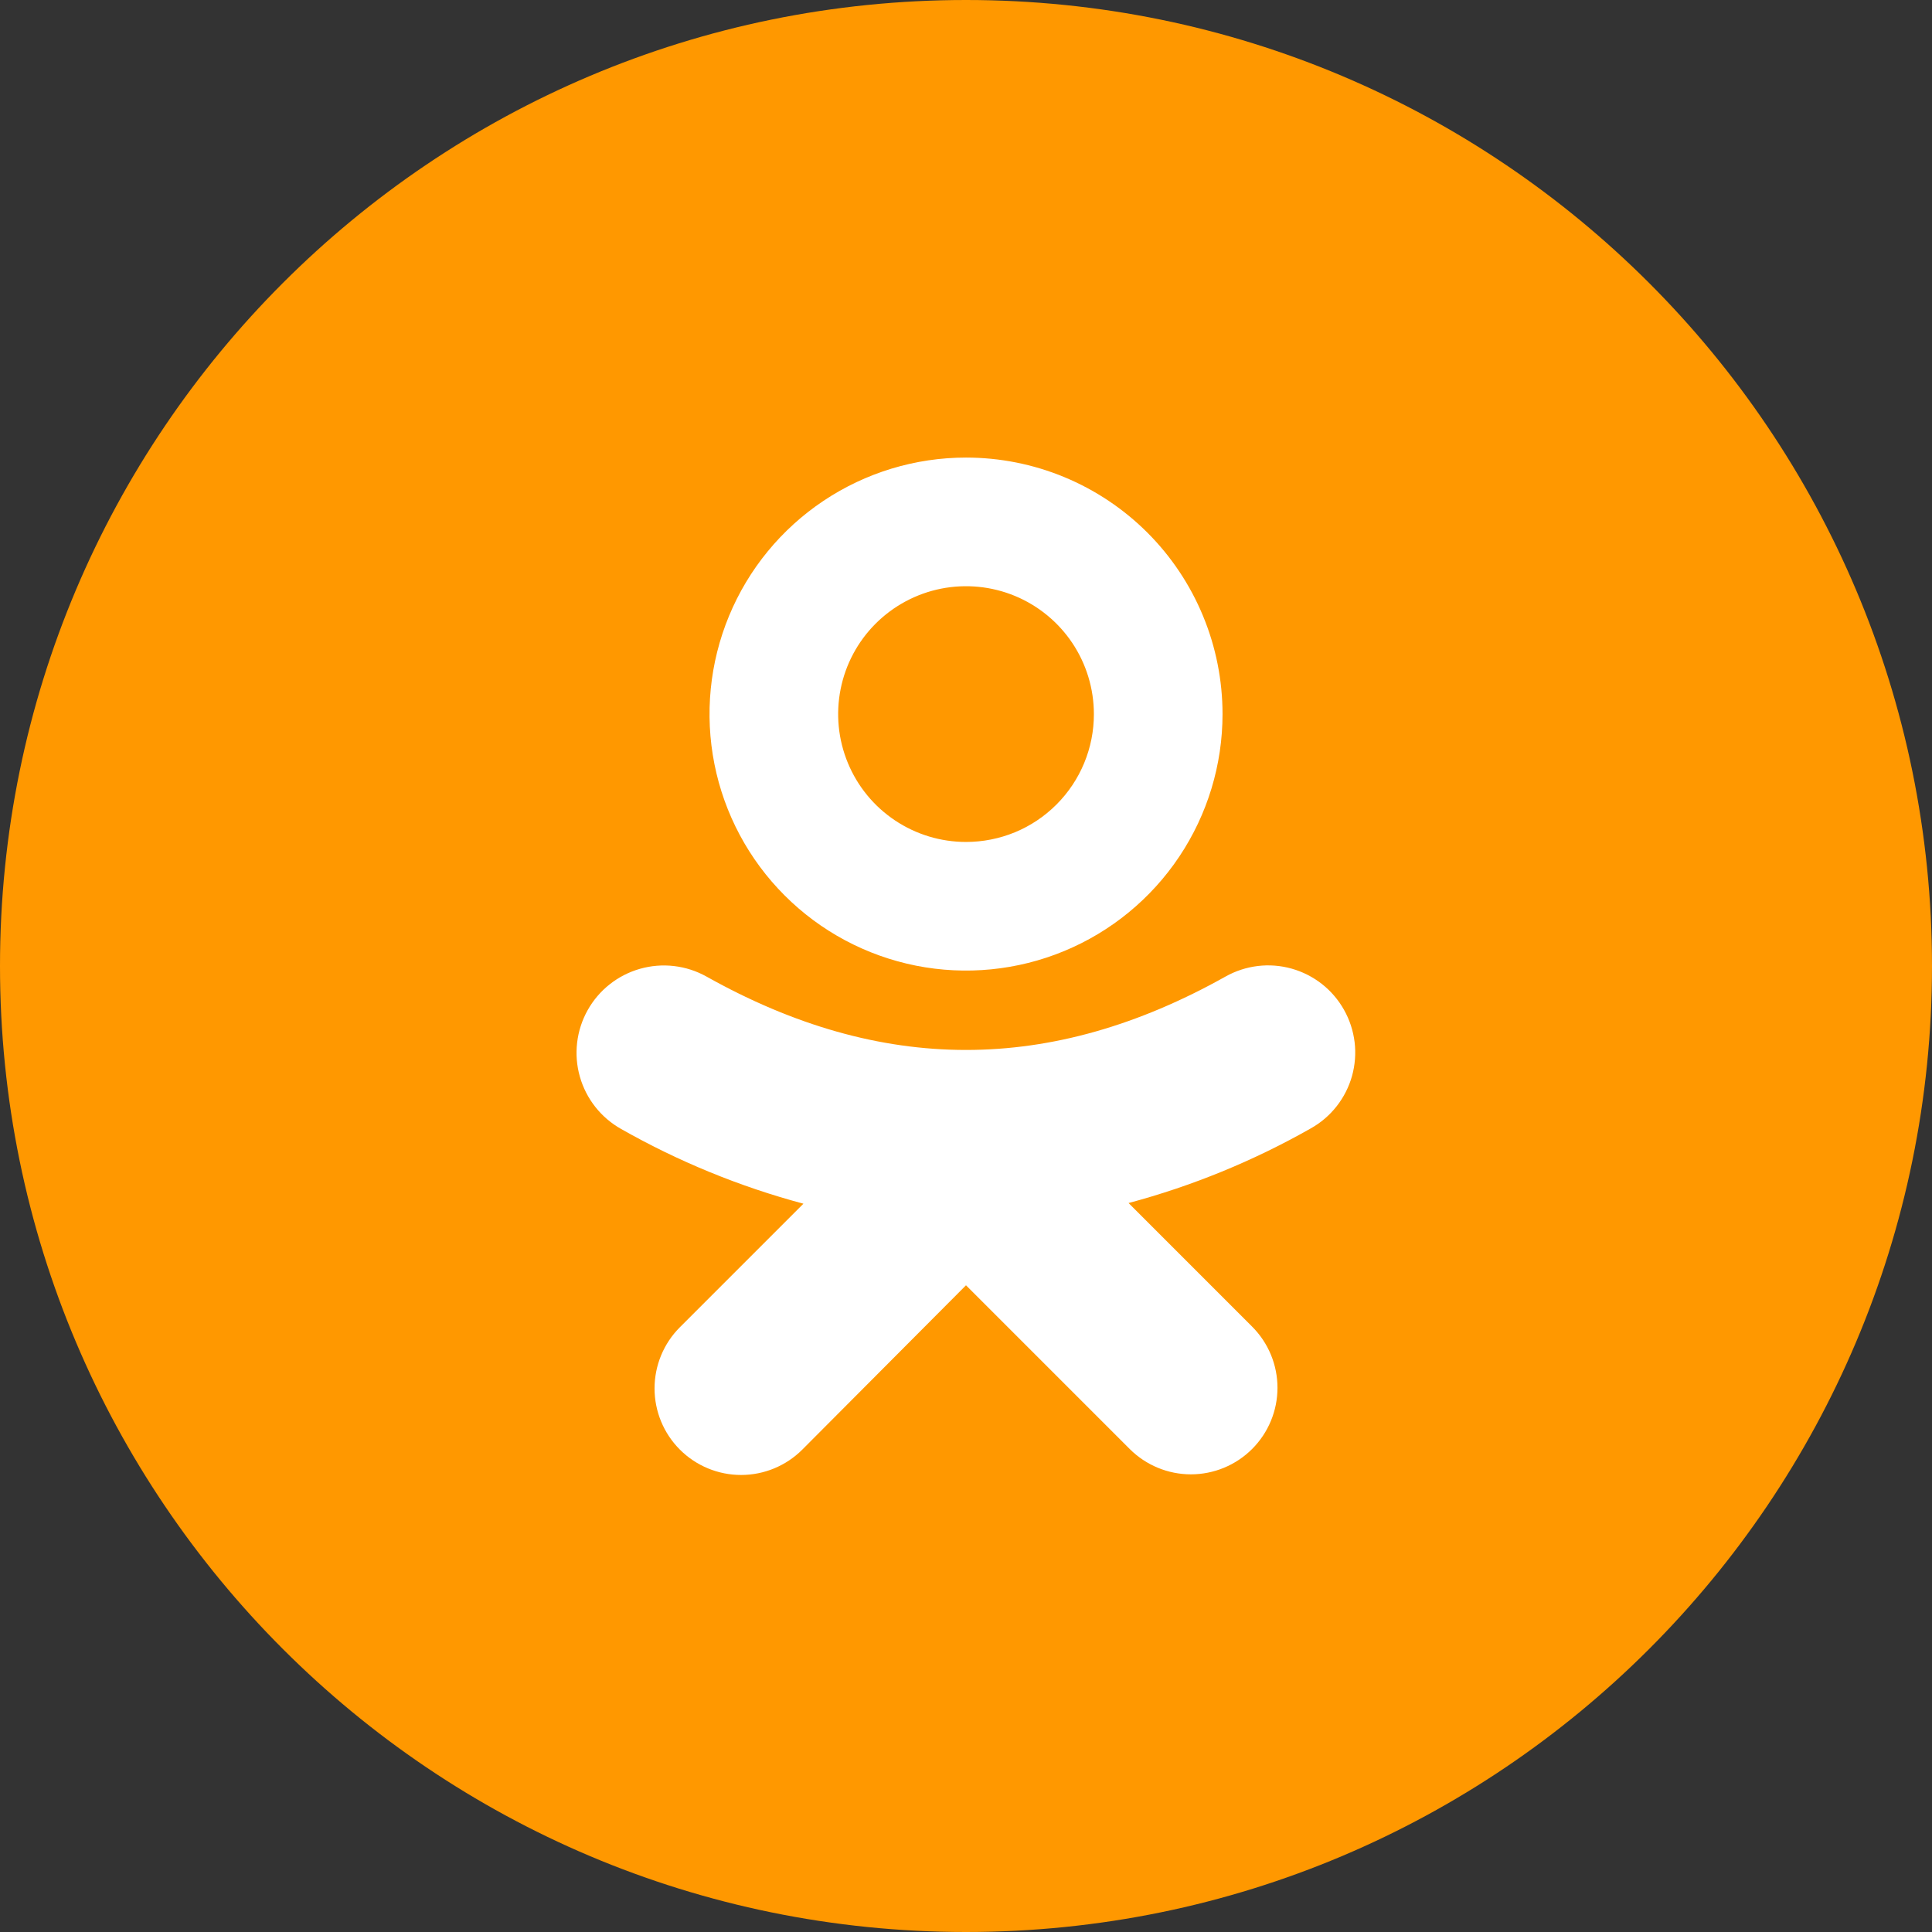 <svg width="68" height="68" viewBox="0 0 68 68" fill="none" xmlns="http://www.w3.org/2000/svg">
<rect x="0" y="0" width="68" height="68" fill="#333333" stroke="none"/>
<path d="M34 68C52.778 68 68 52.778 68 34C68 15.222 52.778 0 34 0C15.222 0 0 15.222 0 34C0 52.778 15.222 68 34 68Z" fill="#FF9800"/>
<path d="M34.001 16.105C32.215 16.105 30.47 16.635 28.985 17.627C27.5 18.619 26.343 20.029 25.66 21.678C24.977 23.328 24.798 25.143 25.146 26.895C25.494 28.646 26.354 30.255 27.617 31.517C28.879 32.78 30.488 33.639 32.239 33.988C33.99 34.336 35.806 34.157 37.455 33.474C39.105 32.791 40.515 31.634 41.507 30.149C42.499 28.664 43.029 26.919 43.029 25.133C43.029 23.948 42.796 22.773 42.342 21.678C41.889 20.582 41.224 19.587 40.386 18.748C39.547 17.91 38.552 17.245 37.456 16.791C36.361 16.338 35.186 16.105 34.001 16.105ZM34.001 29.634C33.11 29.634 32.24 29.37 31.5 28.875C30.76 28.381 30.183 27.678 29.843 26.856C29.502 26.033 29.413 25.128 29.587 24.255C29.76 23.382 30.189 22.58 30.818 21.951C31.448 21.322 32.249 20.893 33.123 20.719C33.996 20.546 34.901 20.635 35.723 20.975C36.545 21.316 37.248 21.893 37.743 22.633C38.237 23.373 38.501 24.243 38.501 25.133C38.502 25.725 38.386 26.31 38.16 26.856C37.934 27.403 37.602 27.899 37.184 28.317C36.766 28.735 36.27 29.067 35.724 29.293C35.177 29.518 34.592 29.634 34.001 29.634Z" fill="white"/>
<path d="M47.305 35.543C47.108 35.192 46.844 34.883 46.529 34.635C46.212 34.386 45.85 34.202 45.463 34.093C45.076 33.984 44.671 33.952 44.272 34C43.872 34.048 43.486 34.174 43.135 34.371C36.989 37.816 31.012 37.816 24.865 34.371C24.512 34.174 24.125 34.049 23.724 34.002C23.323 33.955 22.916 33.988 22.528 34.098C22.14 34.208 21.777 34.393 21.46 34.644C21.143 34.894 20.879 35.204 20.682 35.557C20.485 35.909 20.36 36.297 20.313 36.698C20.266 37.099 20.298 37.505 20.409 37.894C20.631 38.678 21.156 39.342 21.868 39.74C23.884 40.884 26.038 41.767 28.278 42.366L23.93 46.714C23.359 47.285 23.038 48.06 23.038 48.868C23.038 49.676 23.359 50.451 23.93 51.022C24.501 51.593 25.276 51.914 26.084 51.914C26.892 51.914 27.667 51.593 28.238 51.022L34 45.238L39.762 51C40.334 51.571 41.108 51.892 41.916 51.892C42.724 51.892 43.499 51.571 44.07 51C44.642 50.428 44.963 49.654 44.963 48.846C44.963 48.038 44.642 47.263 44.07 46.692L39.722 42.343C41.962 41.744 44.116 40.862 46.133 39.717C46.484 39.521 46.794 39.257 47.043 38.94C47.292 38.624 47.477 38.261 47.586 37.874C47.694 37.486 47.726 37.08 47.678 36.681C47.629 36.281 47.503 35.894 47.305 35.543Z" fill="white"/>
</svg>
